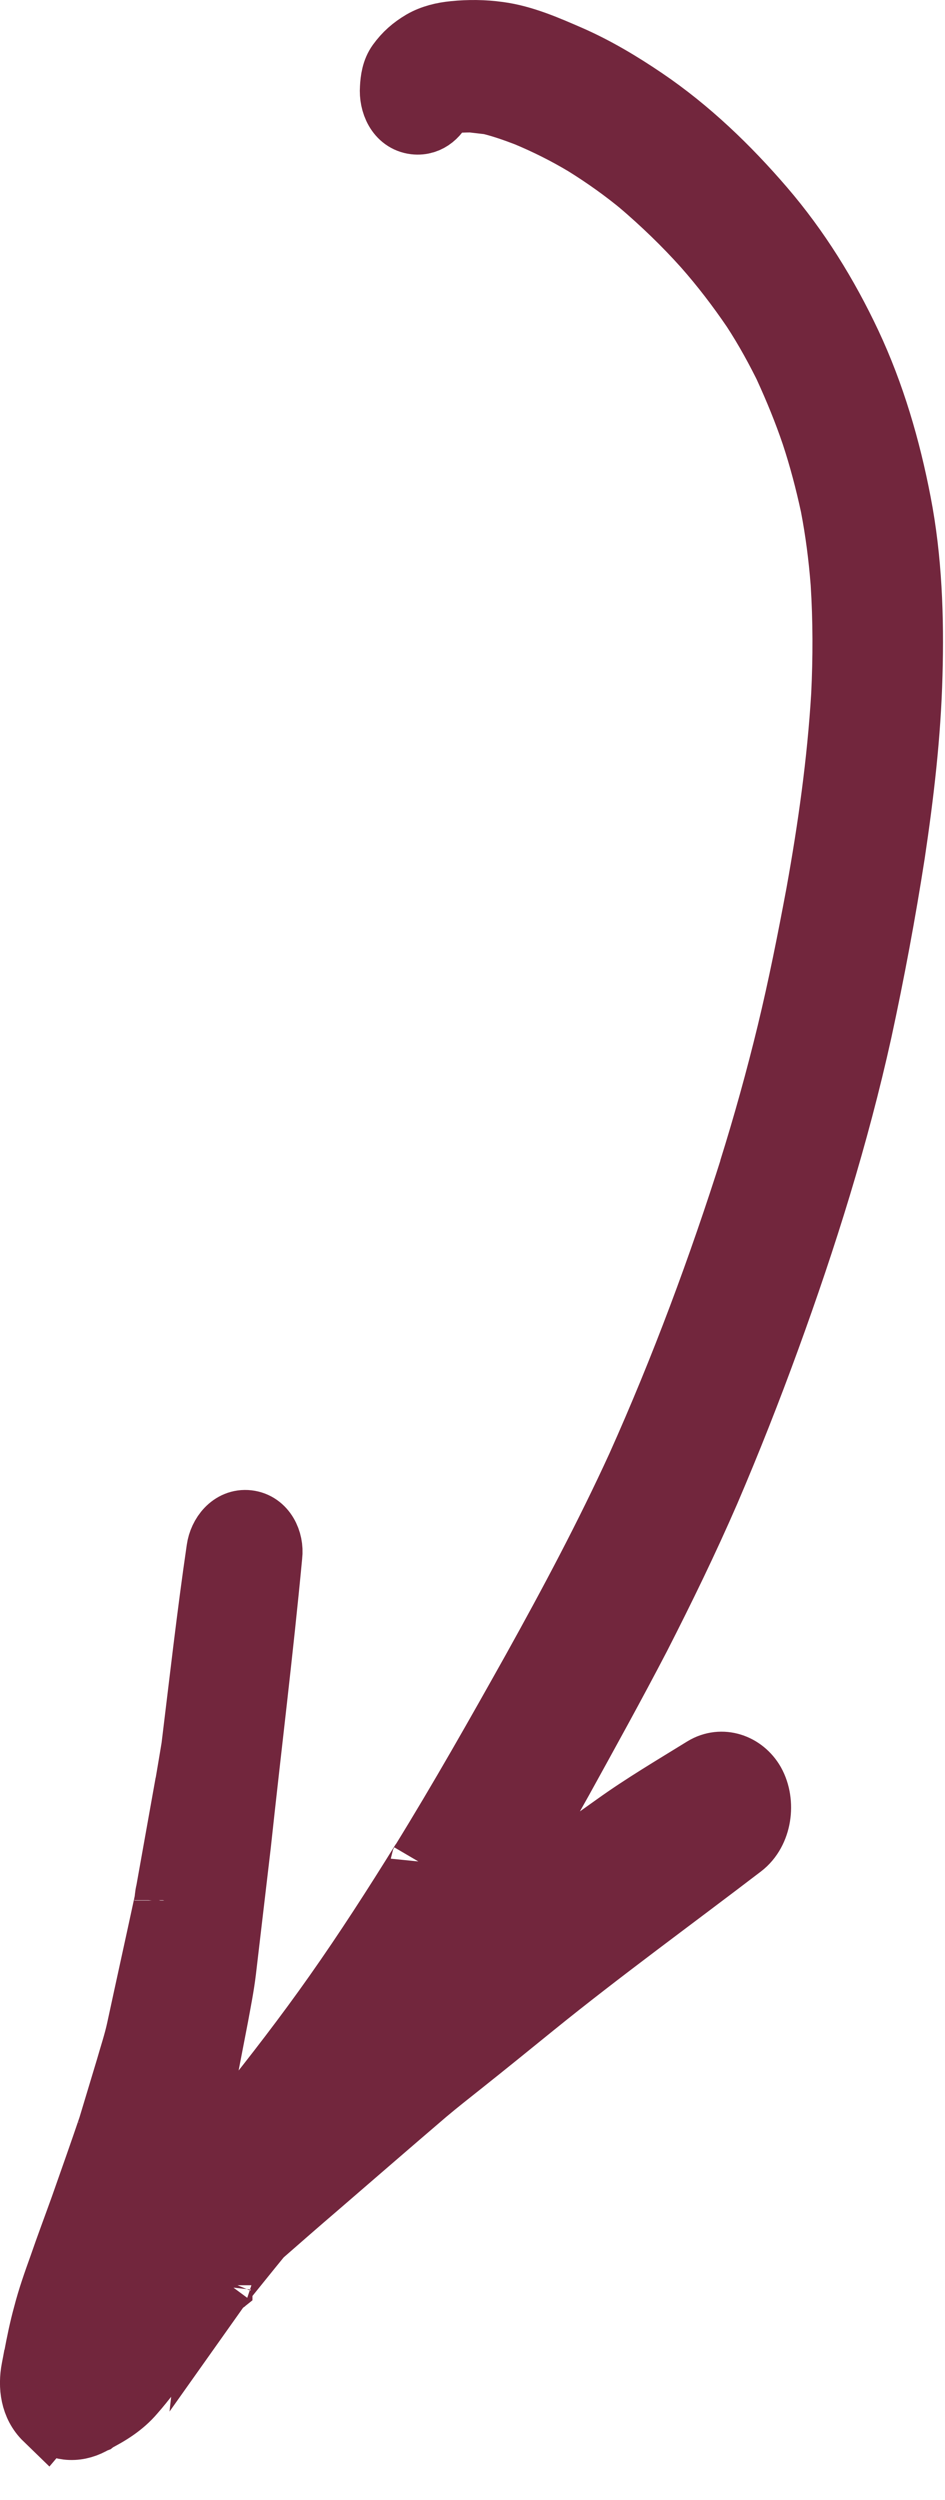 <?xml version="1.0" encoding="UTF-8"?> <svg xmlns="http://www.w3.org/2000/svg" width="14" height="37" viewBox="0 0 14 37" fill="none"><path d="M0.696 35.773C0.505 35.588 0.471 35.318 0.519 35.066C0.532 35.001 0.545 34.931 0.557 34.865C0.555 34.88 0.554 34.889 0.552 34.903C0.592 34.688 0.636 34.474 0.693 34.267C0.755 34.026 0.839 33.788 0.923 33.555C1.024 33.262 1.134 32.97 1.239 32.678C1.381 32.275 1.522 31.877 1.659 31.474C1.656 31.497 1.643 31.525 1.636 31.548C1.729 31.239 1.822 30.931 1.915 30.623C1.97 30.429 2.035 30.237 2.078 30.037C2.213 29.41 2.353 28.778 2.488 28.151C2.489 28.141 2.49 28.137 2.491 28.127C2.491 28.132 2.49 28.137 2.489 28.141C2.49 28.137 2.491 28.127 2.492 28.122C2.492 28.122 2.492 28.118 2.493 28.113C2.493 28.113 2.493 28.108 2.494 28.104C2.494 28.099 2.495 28.094 2.496 28.085C2.499 28.057 2.503 28.029 2.511 28.001C2.511 28.001 2.511 28.001 2.51 28.006C2.606 27.469 2.702 26.932 2.798 26.396C2.798 26.4 2.797 26.405 2.797 26.41C2.828 26.228 2.859 26.045 2.889 25.863C3.009 24.886 3.119 23.908 3.262 22.934C3.29 22.733 3.447 22.527 3.67 22.553C3.894 22.579 4.003 22.816 3.979 23.018C3.844 24.446 3.668 25.864 3.515 27.29C3.442 27.91 3.368 28.535 3.295 29.16C3.268 29.386 3.224 29.605 3.184 29.824L2.943 31.072C2.897 31.3 2.837 31.527 2.778 31.753C2.724 31.971 2.669 32.193 2.611 32.41C2.611 32.41 2.611 32.41 2.611 32.406C2.781 32.244 2.951 32.083 3.126 31.923C3.296 31.724 3.466 31.52 3.636 31.32C4.106 30.733 4.562 30.143 4.993 29.531C5.446 28.889 5.873 28.225 6.287 27.558C6.286 27.568 6.28 27.572 6.275 27.581C6.851 26.648 7.393 25.692 7.931 24.731C8.481 23.743 9.014 22.743 9.484 21.717C10.136 20.264 10.695 18.762 11.176 17.242L11.148 17.324C11.358 16.653 11.547 15.975 11.712 15.294C11.877 14.613 12.014 13.924 12.143 13.234C12.319 12.259 12.457 11.28 12.517 10.291C12.544 9.736 12.544 9.179 12.509 8.627C12.479 8.242 12.43 7.86 12.357 7.48C12.28 7.123 12.186 6.764 12.071 6.417C11.955 6.075 11.819 5.744 11.669 5.417C11.681 5.438 11.687 5.462 11.7 5.478C11.544 5.159 11.377 4.854 11.185 4.56C10.963 4.234 10.722 3.919 10.464 3.627C10.163 3.291 9.841 2.982 9.498 2.689C9.515 2.705 9.527 2.716 9.545 2.728C9.27 2.5 8.982 2.295 8.679 2.107C8.401 1.941 8.116 1.798 7.814 1.672C7.634 1.603 7.452 1.539 7.26 1.492C7.166 1.481 7.078 1.471 6.985 1.46C6.876 1.461 6.772 1.464 6.662 1.474C6.643 1.477 6.619 1.484 6.599 1.486C6.619 1.479 6.634 1.476 6.653 1.469C6.615 1.478 6.575 1.493 6.536 1.507C6.474 1.671 6.34 1.808 6.149 1.786C5.916 1.758 5.817 1.513 5.832 1.305C5.838 1.182 5.857 1.056 5.93 0.955C6.026 0.823 6.131 0.731 6.273 0.647C6.41 0.568 6.57 0.53 6.728 0.515C6.947 0.493 7.164 0.495 7.383 0.525C7.745 0.573 8.095 0.728 8.427 0.872C8.813 1.041 9.179 1.26 9.529 1.497C10.185 1.941 10.766 2.5 11.281 3.099C11.8 3.703 12.22 4.381 12.56 5.103C12.908 5.844 13.14 6.638 13.295 7.443C13.457 8.276 13.487 9.142 13.463 9.987C13.44 10.871 13.336 11.754 13.205 12.63C13.068 13.51 12.905 14.381 12.717 15.25C12.375 16.797 11.9 18.308 11.357 19.798C11.079 20.561 10.783 21.312 10.464 22.056C10.147 22.786 9.798 23.502 9.437 24.208C9.065 24.922 8.676 25.624 8.286 26.331C7.892 27.032 7.497 27.739 7.081 28.433C7.034 28.509 6.987 28.584 6.945 28.66C7.249 28.41 7.551 28.165 7.871 27.935C8.288 27.637 8.71 27.338 9.128 27.04C9.55 26.737 10.002 26.471 10.444 26.198C10.693 26.047 10.992 26.153 11.133 26.399C11.289 26.679 11.235 27.097 10.971 27.299C9.944 28.084 8.897 28.842 7.89 29.657C7.535 29.945 7.181 30.232 6.821 30.518C6.644 30.659 6.463 30.8 6.29 30.946C5.755 31.403 5.218 31.869 4.683 32.33C4.399 32.573 4.121 32.816 3.842 33.06C3.632 33.316 3.427 33.573 3.218 33.83C3.219 33.821 3.229 33.817 3.235 33.808C3.234 33.813 3.229 33.817 3.224 33.821C3.224 33.816 3.235 33.808 3.24 33.804C3.24 33.804 3.24 33.799 3.246 33.795C3.246 33.795 3.251 33.786 3.257 33.782C3.268 33.769 3.279 33.756 3.289 33.743C3.267 33.774 3.24 33.799 3.218 33.83C3.207 33.843 3.196 33.856 3.185 33.869C2.926 34.186 2.675 34.509 2.413 34.817C2.258 35.008 2.117 35.206 1.953 35.392C1.795 35.578 1.597 35.698 1.386 35.806C1.401 35.798 1.411 35.795 1.426 35.787C1.411 35.795 1.395 35.803 1.385 35.811C1.375 35.815 1.365 35.823 1.35 35.826C1.36 35.822 1.371 35.814 1.38 35.81C1.365 35.818 1.355 35.826 1.34 35.834C1.229 35.893 1.113 35.917 1.001 35.904C0.894 35.891 0.796 35.846 0.707 35.76L0.696 35.773Z" fill="#72263D"></path><path d="M3.218 33.83C3.427 33.573 3.632 33.316 3.842 33.06C4.121 32.816 4.399 32.573 4.683 32.33C5.218 31.869 5.755 31.403 6.29 30.946C6.463 30.8 6.644 30.659 6.821 30.518C7.181 30.232 7.535 29.945 7.89 29.657C8.897 28.842 9.944 28.084 10.971 27.299C11.235 27.097 11.289 26.679 11.133 26.399C10.992 26.153 10.693 26.047 10.444 26.198C10.002 26.471 9.55 26.737 9.128 27.04C8.71 27.338 8.288 27.637 7.871 27.935C7.551 28.165 7.249 28.41 6.945 28.66C6.987 28.584 7.034 28.509 7.081 28.433C7.497 27.739 7.892 27.032 8.286 26.331C8.676 25.624 9.065 24.922 9.437 24.208C9.798 23.502 10.147 22.786 10.464 22.056C10.783 21.312 11.079 20.561 11.357 19.798C11.9 18.308 12.375 16.797 12.717 15.25C12.905 14.381 13.068 13.51 13.205 12.63C13.336 11.754 13.44 10.871 13.463 9.987C13.487 9.142 13.457 8.276 13.295 7.443C13.14 6.638 12.908 5.844 12.56 5.103C12.22 4.381 11.8 3.703 11.281 3.099C10.766 2.5 10.185 1.941 9.529 1.497C9.179 1.26 8.813 1.041 8.427 0.872C8.095 0.728 7.745 0.573 7.383 0.525C7.164 0.495 6.947 0.493 6.728 0.515C6.57 0.53 6.41 0.568 6.273 0.647C6.131 0.731 6.026 0.823 5.93 0.955C5.857 1.056 5.838 1.182 5.832 1.305C5.817 1.513 5.916 1.758 6.149 1.786C6.34 1.808 6.474 1.671 6.536 1.507C6.575 1.493 6.615 1.478 6.653 1.469C6.634 1.476 6.619 1.479 6.599 1.486C6.619 1.484 6.643 1.477 6.662 1.474C6.772 1.464 6.876 1.461 6.985 1.46C7.078 1.471 7.166 1.481 7.26 1.492C7.452 1.539 7.634 1.603 7.814 1.672C8.116 1.798 8.401 1.941 8.679 2.107C8.982 2.295 9.27 2.5 9.545 2.728C9.527 2.716 9.515 2.705 9.498 2.689C9.841 2.982 10.163 3.291 10.464 3.627C10.722 3.919 10.963 4.234 11.185 4.56C11.377 4.854 11.544 5.159 11.7 5.478C11.687 5.462 11.681 5.438 11.669 5.417C11.819 5.744 11.955 6.075 12.071 6.417C12.186 6.764 12.28 7.123 12.357 7.48C12.43 7.86 12.479 8.242 12.509 8.627C12.544 9.179 12.544 9.736 12.517 10.291C12.457 11.28 12.319 12.259 12.143 13.234C12.014 13.924 11.877 14.613 11.712 15.294C11.547 15.975 11.358 16.653 11.148 17.324L11.176 17.242C10.695 18.762 10.136 20.264 9.484 21.717C9.014 22.743 8.481 23.743 7.931 24.731C7.393 25.692 6.851 26.648 6.275 27.581C6.28 27.572 6.286 27.568 6.287 27.558C5.873 28.225 5.446 28.889 4.993 29.531C4.562 30.143 4.106 30.733 3.636 31.32C3.466 31.52 3.296 31.724 3.126 31.923C2.951 32.083 2.781 32.244 2.611 32.406C2.611 32.41 2.611 32.41 2.611 32.41C2.669 32.193 2.724 31.971 2.778 31.753C2.837 31.527 2.897 31.3 2.943 31.072L3.184 29.824C3.224 29.605 3.268 29.386 3.295 29.16C3.368 28.535 3.442 27.91 3.515 27.29C3.668 25.864 3.844 24.446 3.979 23.018C4.003 22.816 3.894 22.579 3.67 22.553C3.447 22.527 3.29 22.733 3.262 22.934C3.119 23.908 3.009 24.886 2.889 25.863C2.859 26.045 2.828 26.228 2.797 26.41C2.797 26.405 2.798 26.4 2.798 26.396C2.702 26.932 2.606 27.469 2.51 28.006C2.511 28.001 2.511 28.001 2.511 28.001C2.503 28.029 2.499 28.057 2.496 28.085C2.495 28.094 2.494 28.099 2.494 28.104C2.493 28.108 2.493 28.113 2.493 28.113C2.492 28.118 2.492 28.122 2.492 28.122C2.491 28.127 2.49 28.137 2.489 28.141C2.49 28.137 2.491 28.132 2.491 28.127C2.49 28.137 2.489 28.141 2.488 28.151C2.353 28.778 2.213 29.41 2.078 30.037C2.035 30.237 1.97 30.429 1.915 30.623C1.822 30.931 1.729 31.239 1.636 31.548C1.643 31.525 1.656 31.497 1.659 31.474C1.522 31.877 1.381 32.275 1.239 32.678C1.134 32.97 1.024 33.262 0.923 33.555C0.839 33.788 0.755 34.026 0.693 34.267C0.636 34.474 0.592 34.688 0.552 34.903C0.554 34.889 0.555 34.88 0.557 34.865C0.545 34.931 0.532 35.001 0.519 35.066C0.471 35.318 0.505 35.588 0.696 35.773L0.707 35.76C0.796 35.846 0.894 35.891 1.001 35.904C1.113 35.917 1.229 35.893 1.34 35.834C1.355 35.826 1.365 35.818 1.38 35.81C1.371 35.814 1.36 35.822 1.35 35.826C1.365 35.823 1.375 35.815 1.385 35.811C1.395 35.803 1.411 35.795 1.426 35.787C1.411 35.795 1.401 35.798 1.386 35.806C1.597 35.698 1.795 35.578 1.953 35.392C2.117 35.206 2.258 35.008 2.413 34.817C2.675 34.509 2.926 34.186 3.185 33.869C3.196 33.856 3.207 33.843 3.218 33.83ZM3.218 33.83C3.219 33.821 3.229 33.817 3.235 33.808C3.234 33.813 3.229 33.817 3.224 33.821C3.224 33.816 3.235 33.808 3.24 33.804C3.24 33.804 3.24 33.799 3.246 33.795C3.246 33.795 3.251 33.786 3.257 33.782C3.268 33.769 3.279 33.756 3.289 33.743C3.267 33.774 3.24 33.799 3.218 33.83Z" stroke="#72263D"></path></svg> 